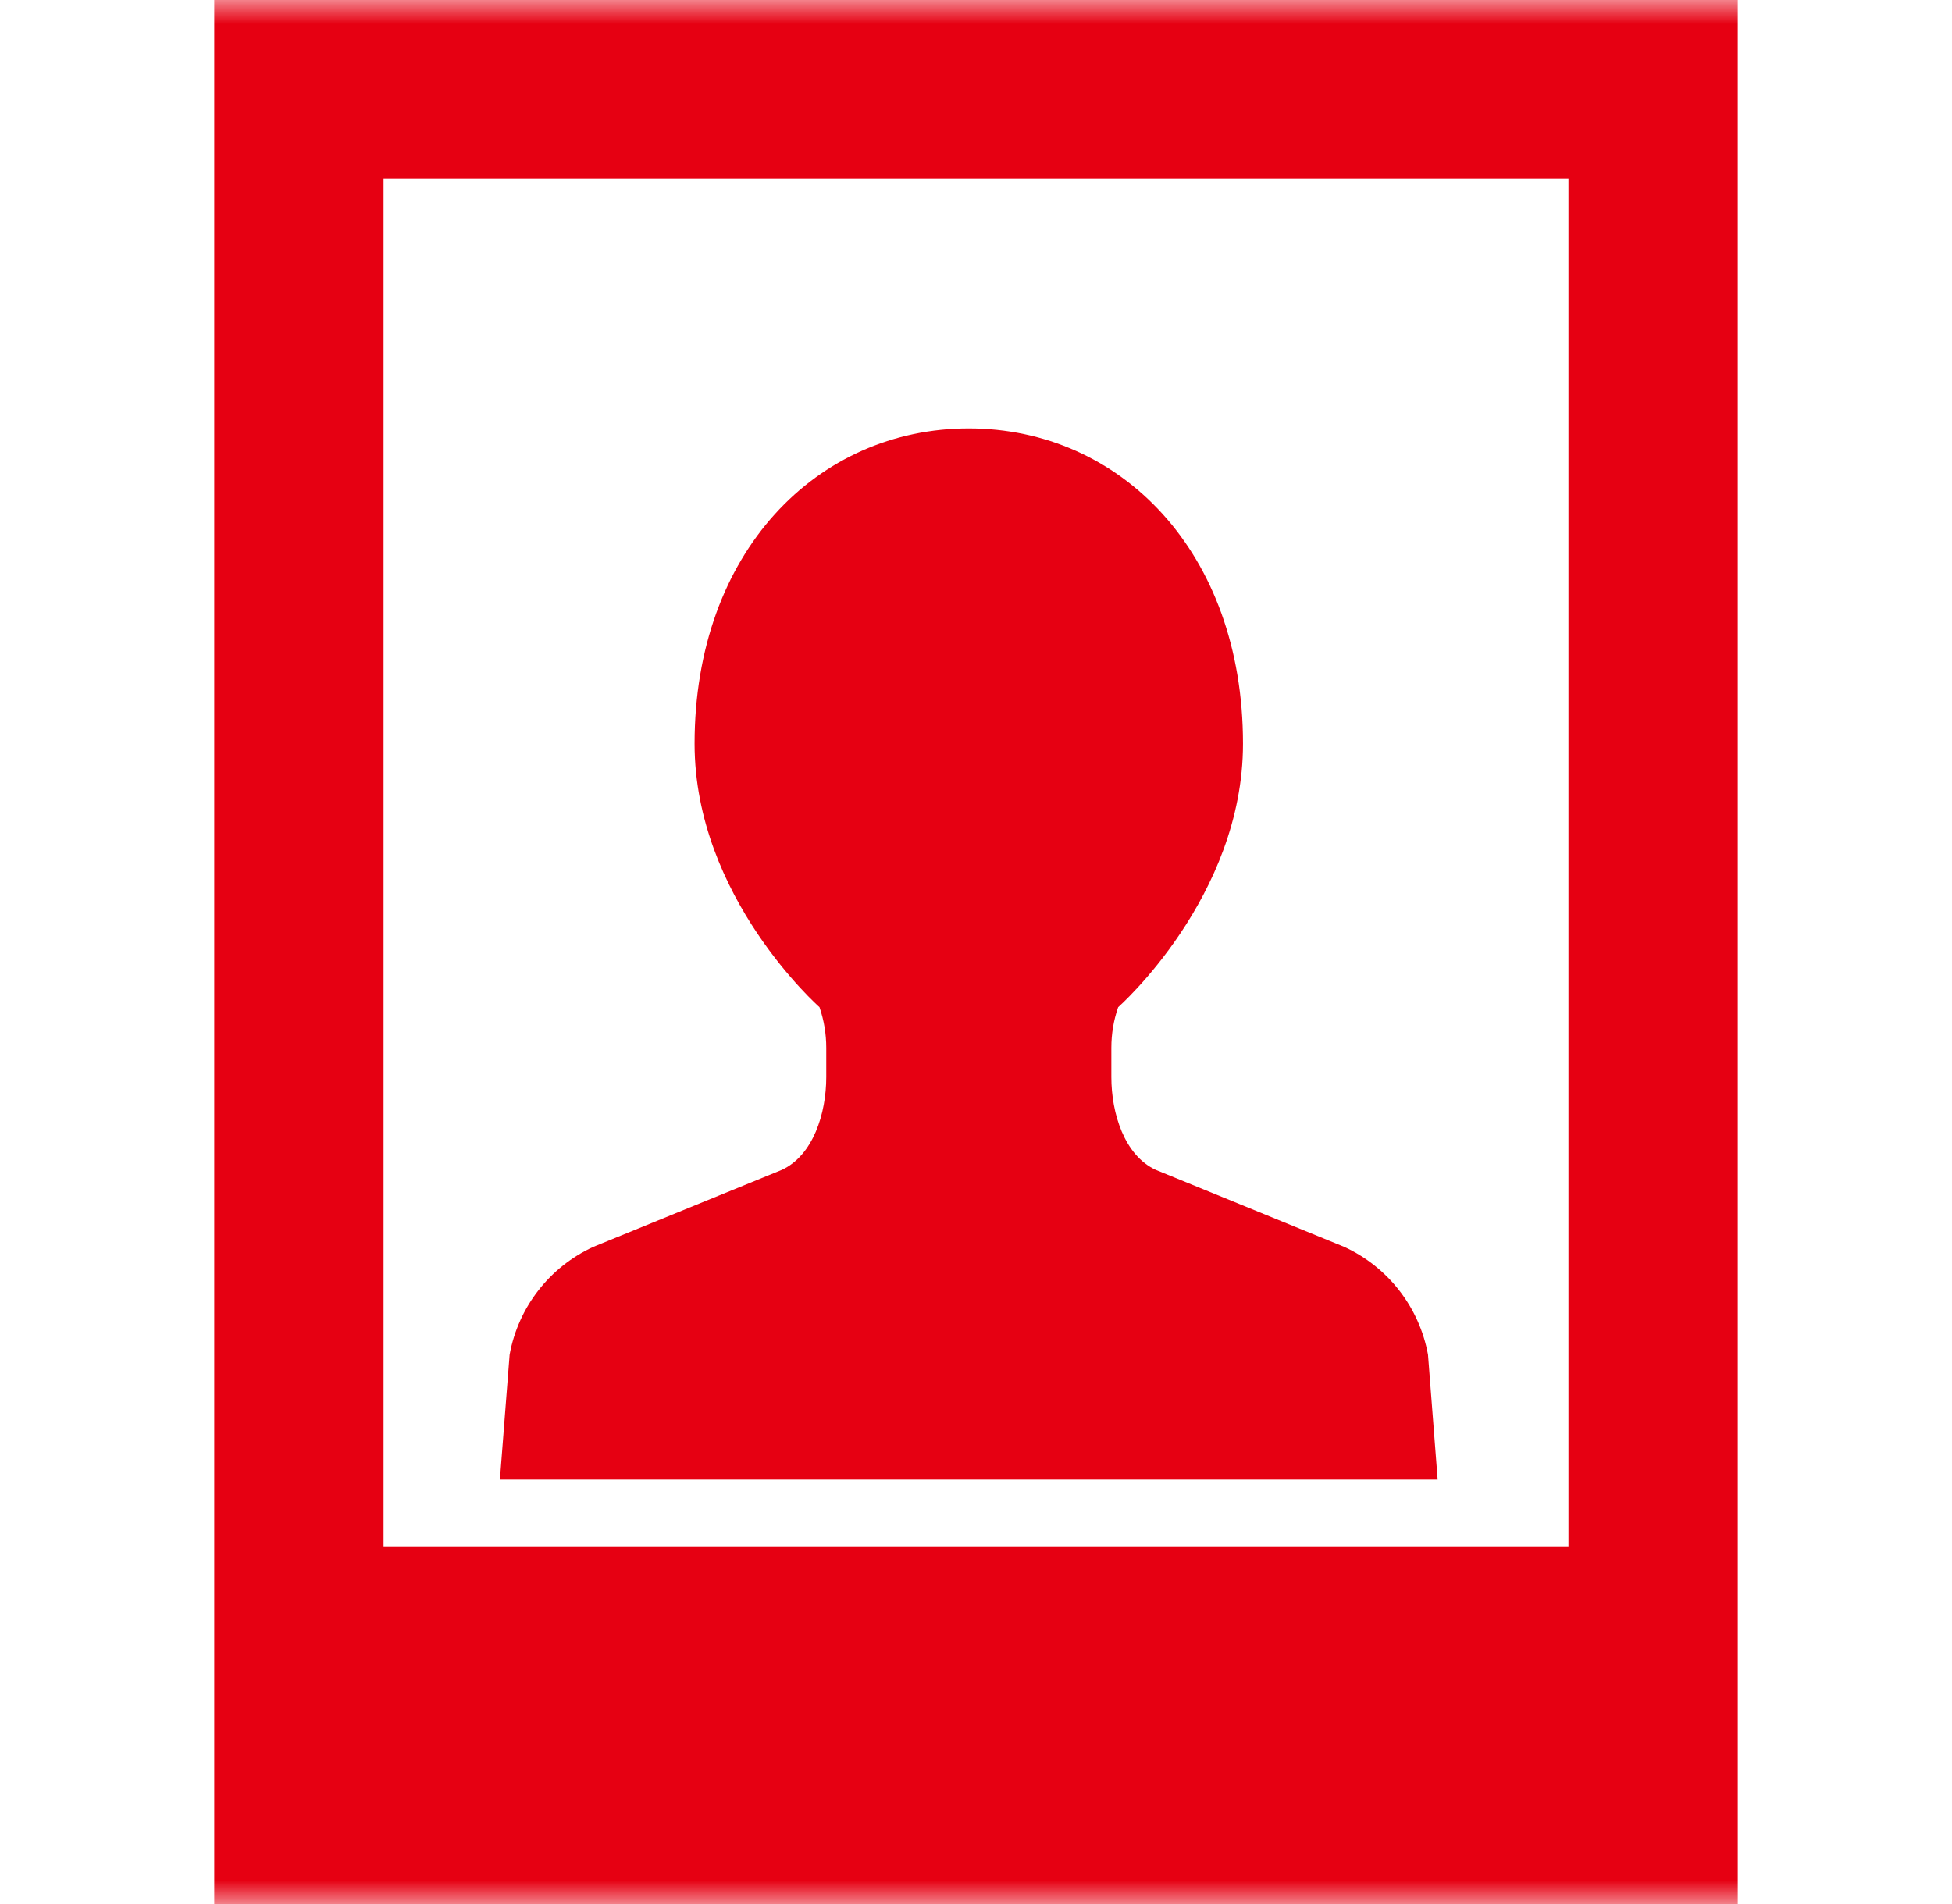 <svg width="41" height="40" viewBox="0 0 41 40" fill="none" xmlns="http://www.w3.org/2000/svg">
<mask id="mask0_6466_9244" style="mask-type:alpha" maskUnits="userSpaceOnUse" x="0" y="0" width="41" height="40">
<rect x="0.5" width="40" height="40" fill="#D9D9D9"/>
</mask>
<g mask="url(#mask0_6466_9244)">
<path d="M30.197 31.083L29.994 28.459C29.812 27.463 29.156 26.618 28.236 26.195L24.277 24.577C23.617 24.273 23.343 23.391 23.343 22.627V22.013C23.343 21.722 23.39 21.434 23.486 21.159C23.486 21.159 26.108 18.849 26.108 15.624C26.108 11.592 23.53 9 20.348 9C17.169 9 14.589 11.592 14.589 15.624C14.589 18.849 17.213 21.159 17.213 21.159C17.307 21.434 17.355 21.722 17.355 22.013V22.627C17.355 23.391 17.08 24.273 16.421 24.577L12.46 26.195C11.541 26.618 10.885 27.463 10.704 28.459L10.5 31.083H20.348H30.197Z" fill="#E60012"/>
<path d="M4.5 0V40H36.5V0H4.5ZM32.944 32.5H8.056V3.75H32.944V32.5Z" fill="#E60012"/>
</g>
</svg>
